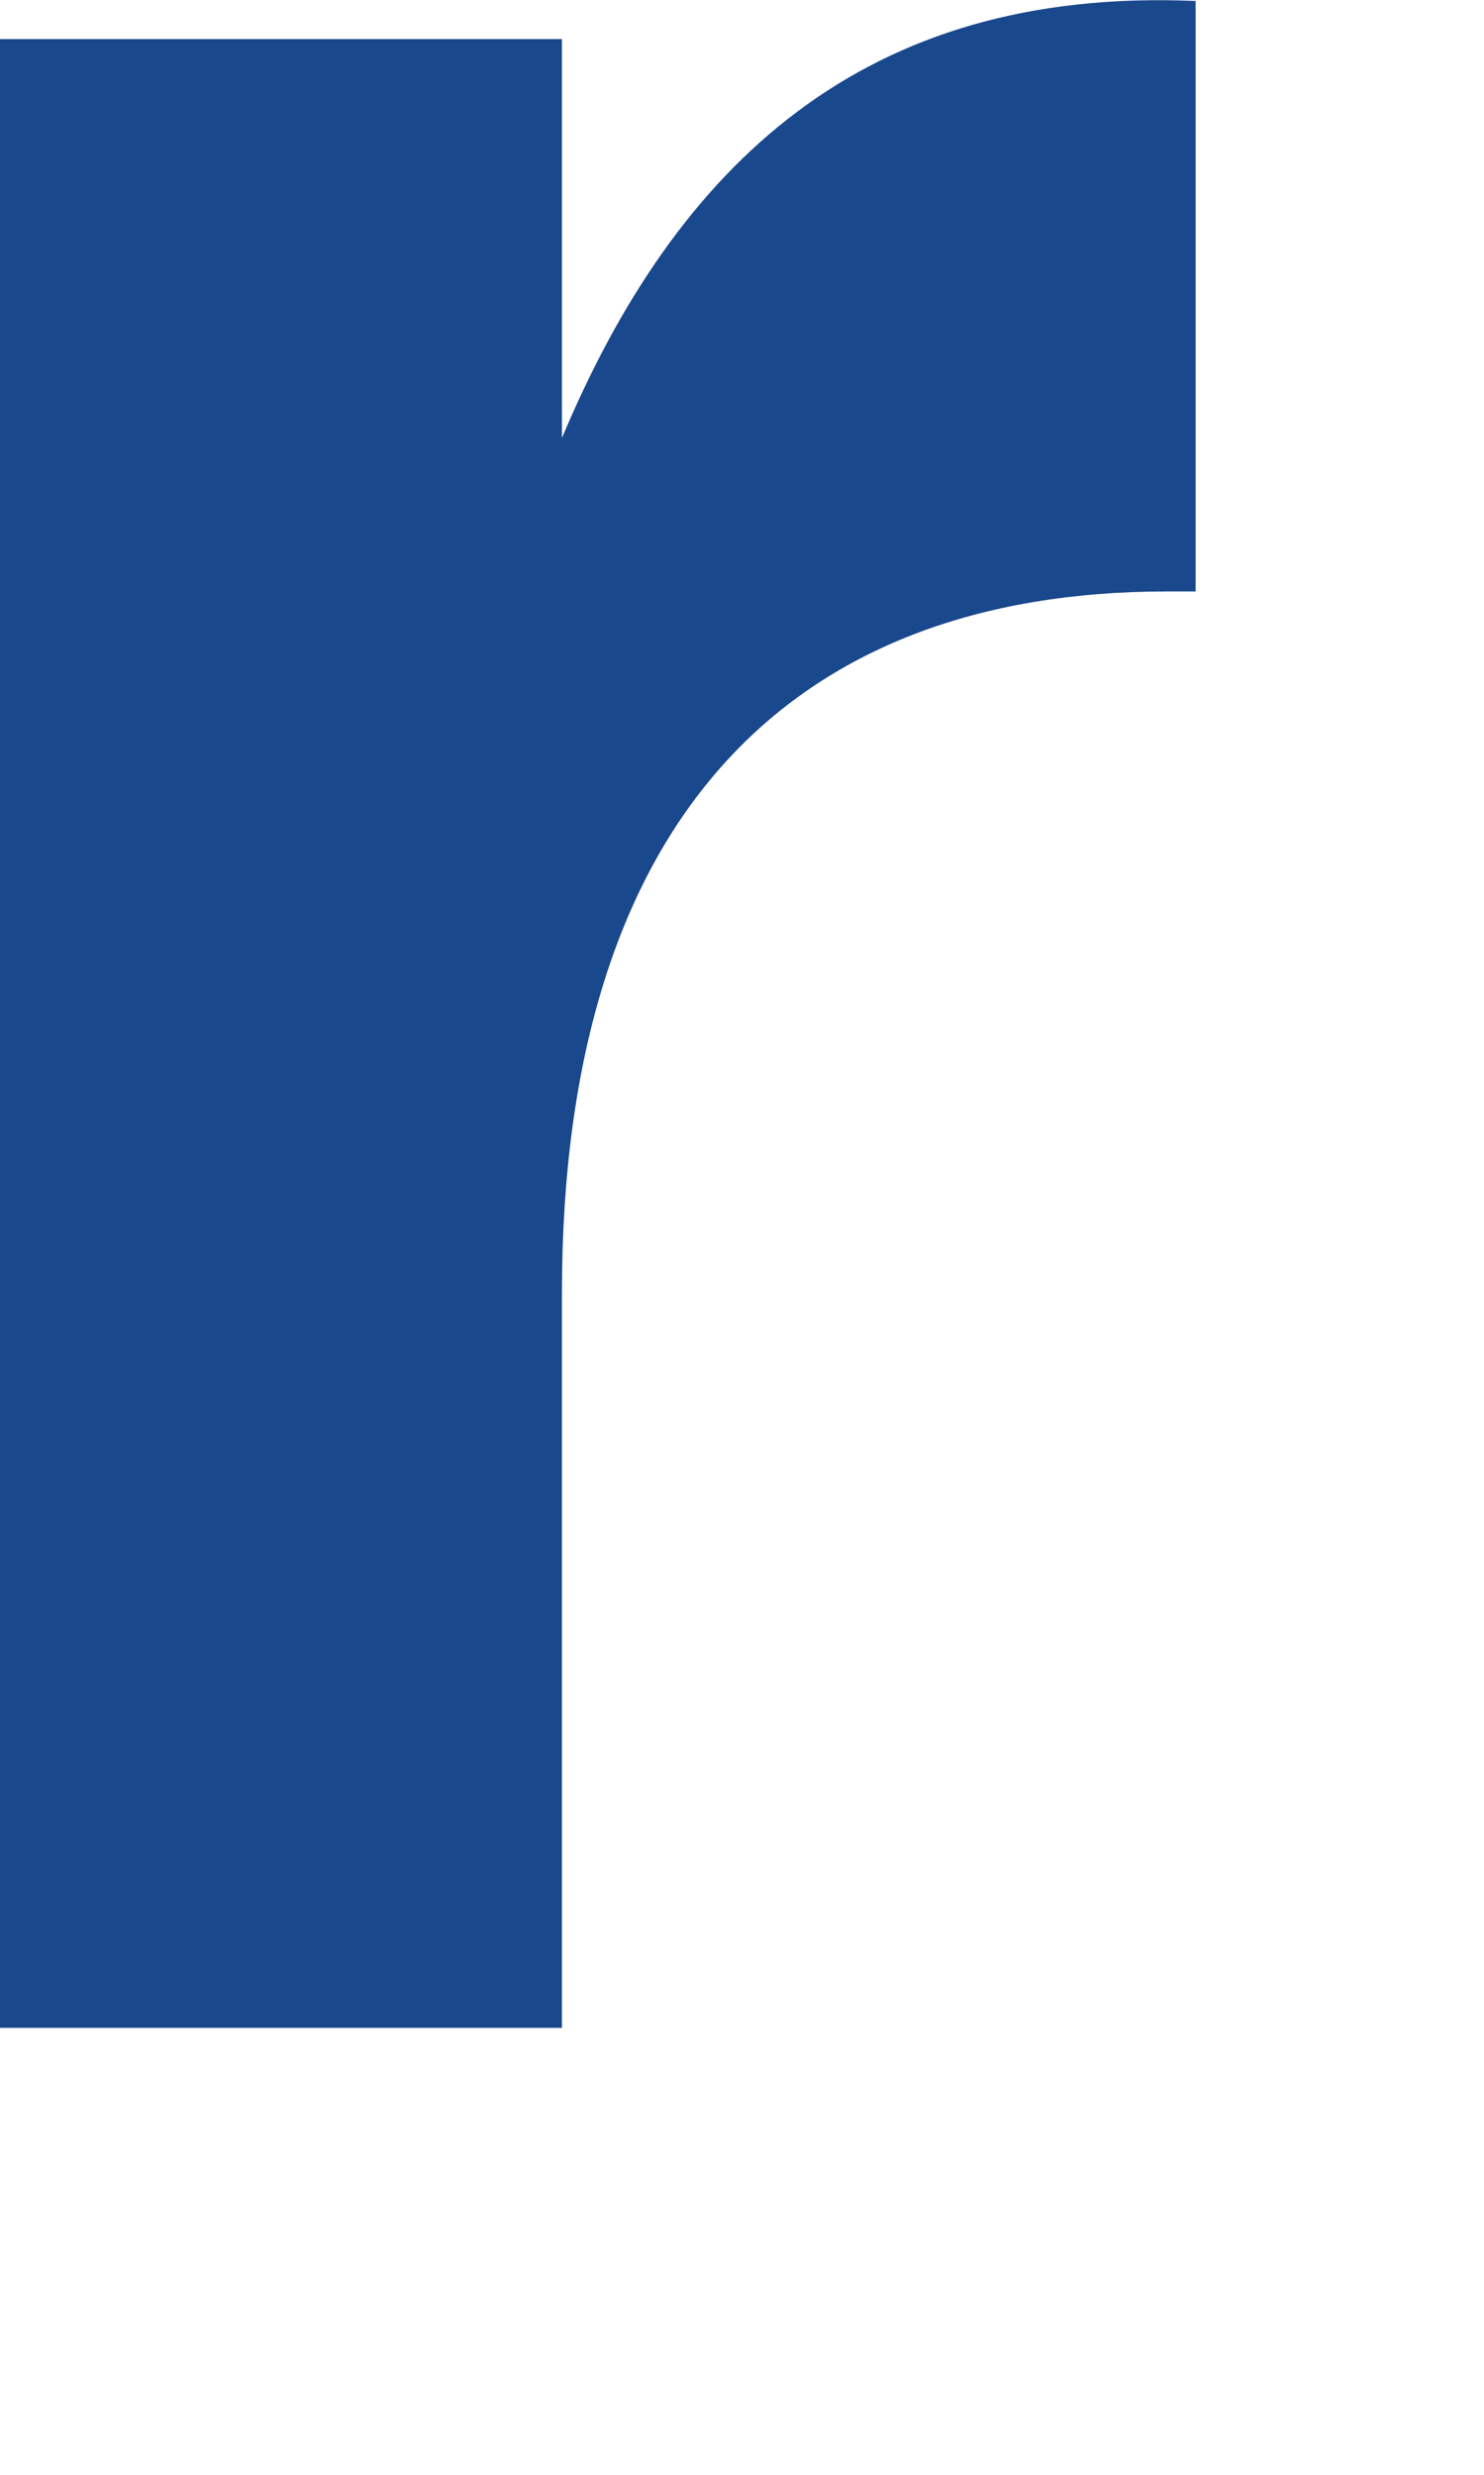 <?xml version="1.0" encoding="utf-8"?>
<svg xmlns="http://www.w3.org/2000/svg" fill="none" height="100%" overflow="visible" preserveAspectRatio="none" style="display: block;" viewBox="0 0 3 5" width="100%">
<path d="M0 0.079H1.136V0.885C1.368 0.332 1.747 -0.027 2.417 0.002V1.195H2.358C1.601 1.195 1.136 1.652 1.136 2.612V4.097H0V0.079Z" fill="#19488D" id="Vector"/>
</svg>